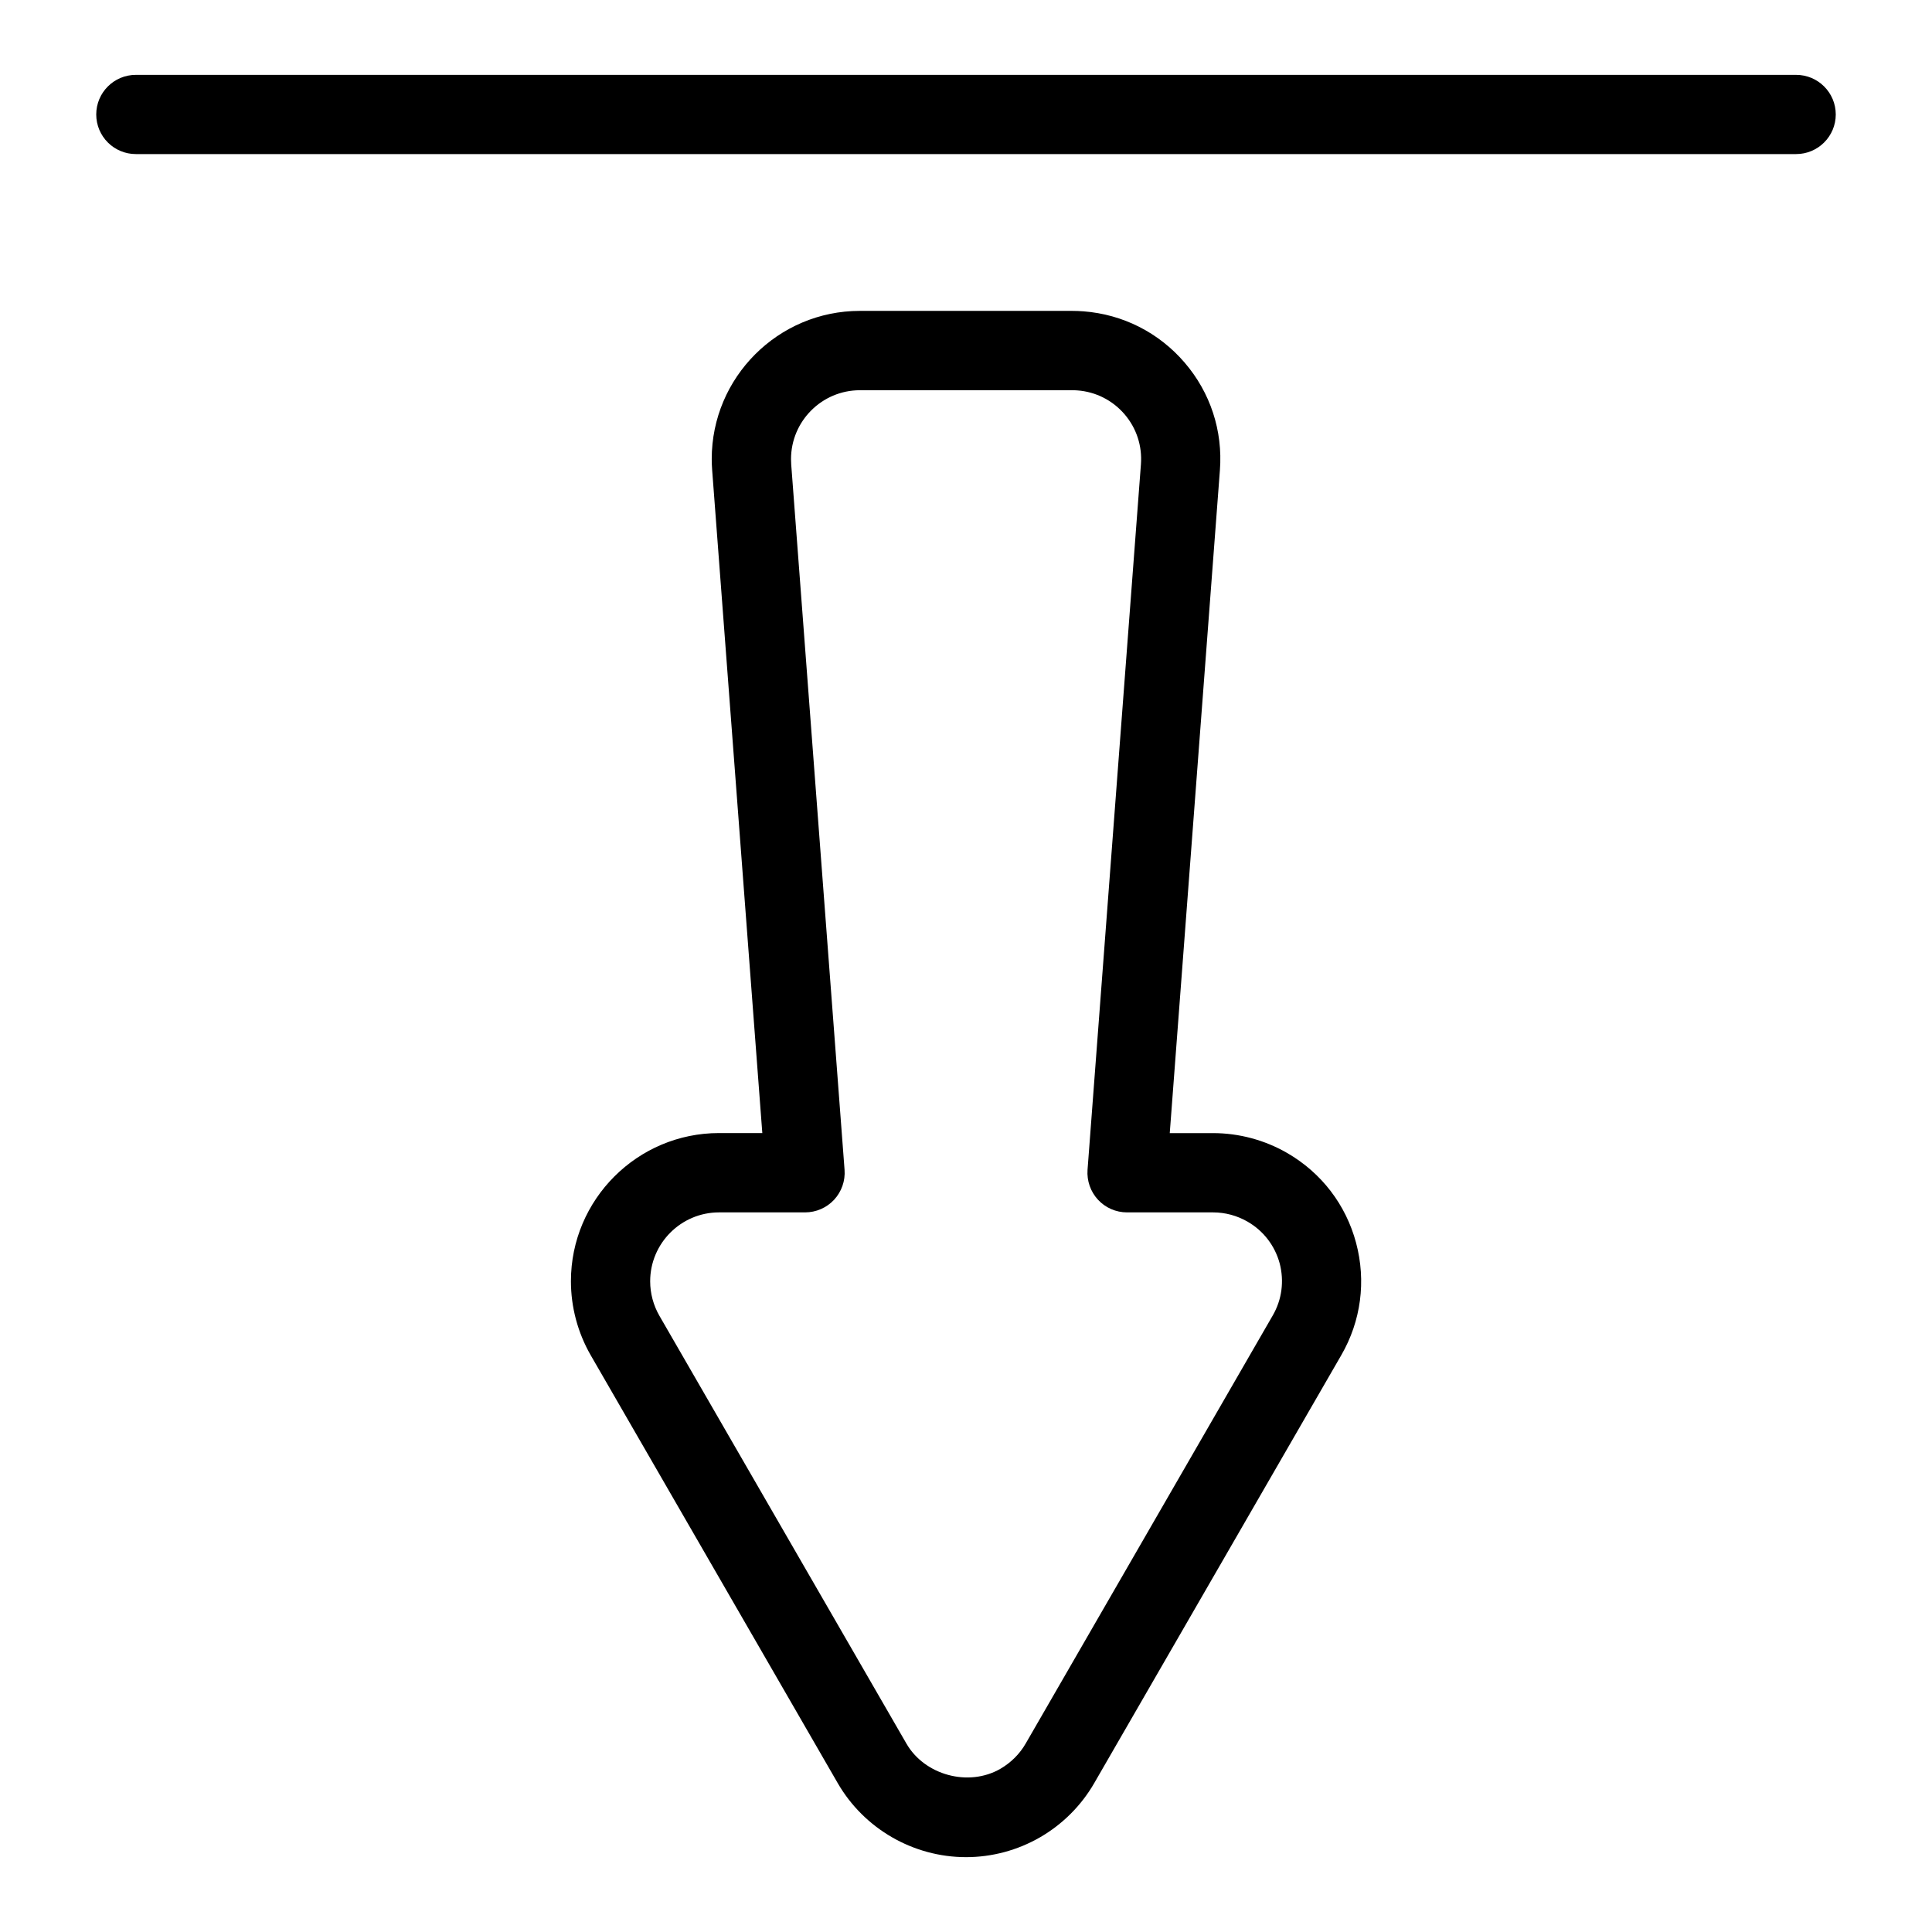 <?xml version="1.0" encoding="UTF-8"?>
<!-- The Best Svg Icon site in the world: iconSvg.co, Visit us! https://iconsvg.co -->
<svg fill="#000000" width="800px" height="800px" version="1.1" viewBox="144 144 512 512" xmlns="http://www.w3.org/2000/svg">
 <g>
  <path d="m503.38 473.38c-2.707-10.141-9.203-18.59-18.285-23.836-5.961-3.434-12.754-5.258-19.637-5.258h-11.461l13.289-175.67c0.797-10.453-2.519-20.594-9.371-28.551-6.844-7.957-16.363-12.762-26.797-13.562-1.008-0.074-1.984-0.117-2.992-0.117h-56.258c-21.645 0-39.254 17.613-39.254 39.254 0 0.965 0.043 1.941 0.117 2.961l13.289 175.67h-11.473c-21.645 0-39.246 17.621-39.246 39.254 0 6.875 1.816 13.664 5.246 19.629l65.453 113.38c6.992 12.102 20.027 19.629 34.02 19.629 6.863 0 13.633-1.816 19.598-5.258 5.941-3.434 10.926-8.398 14.367-14.367l65.453-113.38c5.254-9.066 6.641-19.648 3.941-29.777zm-22.125 19.293-65.43 113.37c-1.594 2.781-3.914 5.07-6.688 6.695-8.469 4.902-20.121 1.691-24.938-6.688l-65.453-113.36c-1.594-2.769-2.445-5.918-2.445-9.133 0-10.066 8.188-18.262 18.254-18.262h22.797c2.918 0 5.711-1.219 7.695-3.348 1.984-2.152 2.992-5.027 2.769-7.934l-14.137-186.91-0.051-1.426c0-10.066 8.188-18.262 18.262-18.262h56.258c0.453 0 0.902 0.012 1.395 0.051 4.859 0.367 9.289 2.613 12.469 6.309 3.18 3.707 4.711 8.418 4.344 13.289l-14.148 186.96c-0.211 2.906 0.797 5.785 2.769 7.914 1.984 2.152 4.777 3.359 7.703 3.359h22.797c3.203 0 6.352 0.852 9.121 2.445 4.219 2.426 7.254 6.359 8.535 11.082 1.219 4.711 0.59 9.621-1.879 13.852z"/>
  <path d="m180 184.83h440c5.785 0 10.496-4.703 10.496-10.496s-4.711-10.496-10.496-10.496h-440c-5.793 0-10.496 4.703-10.496 10.496 0 5.797 4.703 10.496 10.496 10.496z"/>
 </g>
</svg>
